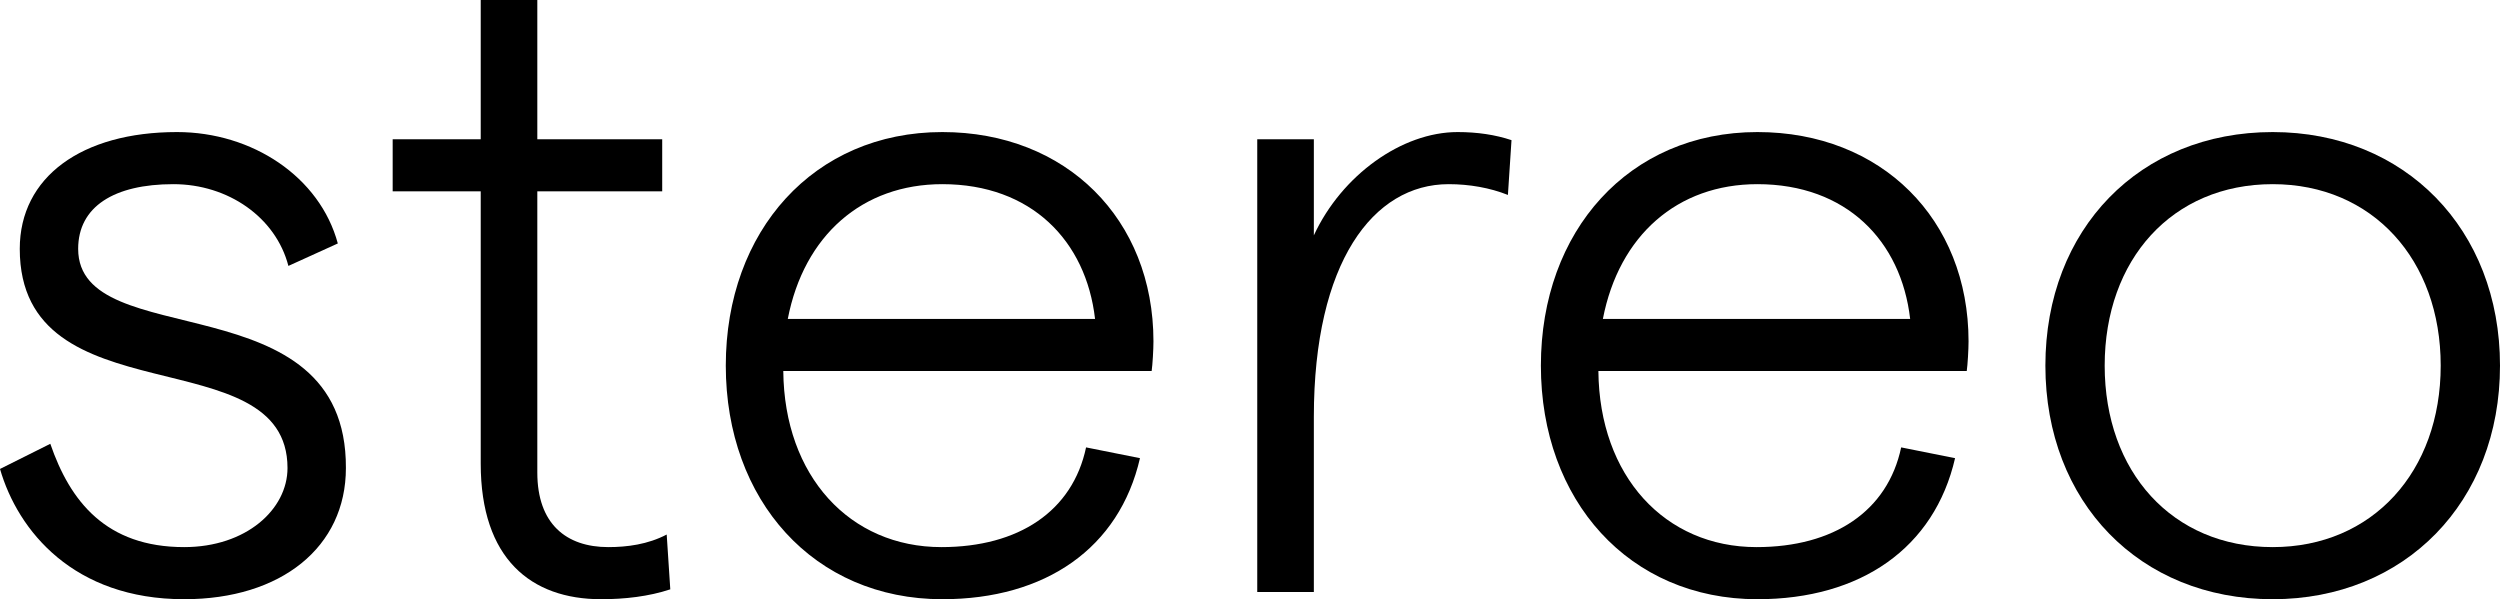 <?xml version="1.0" encoding="UTF-8"?> <svg xmlns="http://www.w3.org/2000/svg" width="509" height="122" viewBox="0 0 509 122" fill="none"><path d="M37.499 122C15 122 3.658 108.099 0 95.478L10.244 90.357C14.268 102.063 21.585 111.391 37.499 111.391C50.121 111.391 58.536 103.709 58.536 95.295C58.536 68.408 4.024 85.601 4.024 50.666C4.024 36.033 16.646 26.888 36.036 26.888C51.402 26.888 65.121 36.033 68.779 49.568L58.719 54.141C56.158 44.264 46.463 37.496 35.304 37.496C23.231 37.496 15.914 42.069 15.914 50.666C15.914 72.249 70.609 56.885 70.426 95.295C70.426 111.391 57.255 122 37.499 122Z" fill="black"></path><path d="M136.471 119.988C132.081 121.451 127.142 122 122.386 122C108.118 122 97.874 113.769 97.874 94.381V38.959H79.948V28.351H97.874V0H109.398V28.351H134.825V38.959H109.398V96.21C109.398 106.636 115.252 111.391 123.849 111.391C127.691 111.391 131.898 110.843 135.74 108.831L136.471 119.988Z" fill="black"></path><path d="M147.771 74.444C147.771 47.008 165.698 26.888 191.856 26.888C217.099 26.888 234.843 44.63 234.843 69.505C234.843 71.151 234.66 74.261 234.477 75.541H159.478C159.661 96.942 173.015 111.391 191.673 111.391C207.404 111.391 218.38 104.075 221.124 91.088L232.099 93.283C227.892 111.574 212.892 122 191.856 122C165.698 122 147.771 101.88 147.771 74.444ZM160.393 64.933H222.953C221.124 49.02 209.965 37.496 191.856 37.496C175.575 37.496 163.685 47.922 160.393 64.933Z" fill="black"></path><path d="M307.011 39.691C303.352 38.228 299.145 37.496 294.938 37.496C279.572 37.496 267.499 53.409 267.499 84.87V120.537H255.975V28.351H267.499V47.922C273.17 35.667 285.426 26.888 296.767 26.888C300.791 26.888 304.45 27.436 307.742 28.534L307.011 39.691Z" fill="black"></path><path d="M313.724 74.444C313.724 47.008 331.651 26.888 357.809 26.888C383.053 26.888 400.796 44.63 400.796 69.505C400.796 71.151 400.613 74.261 400.43 75.541H325.432C325.615 96.942 338.968 111.391 357.626 111.391C373.358 111.391 384.333 104.075 387.077 91.088L398.052 93.283C393.845 111.574 378.845 122 357.809 122C331.651 122 313.724 101.88 313.724 74.444ZM326.346 64.933H388.906C387.077 49.02 375.919 37.496 357.809 37.496C341.529 37.496 329.639 47.922 326.346 64.933Z" fill="black"></path><path d="M462.72 122C435.648 122 416.441 102.246 416.441 74.444C416.441 46.642 435.648 26.888 462.72 26.888C489.61 26.888 509 46.642 509 74.444C509 102.246 489.61 122 462.72 122ZM428.513 74.444C428.513 96.027 442.233 111.391 462.72 111.391C483.025 111.391 496.927 96.027 496.927 74.444C496.927 52.861 483.025 37.496 462.72 37.496C442.233 37.496 428.513 52.861 428.513 74.444Z" fill="black"></path></svg> 